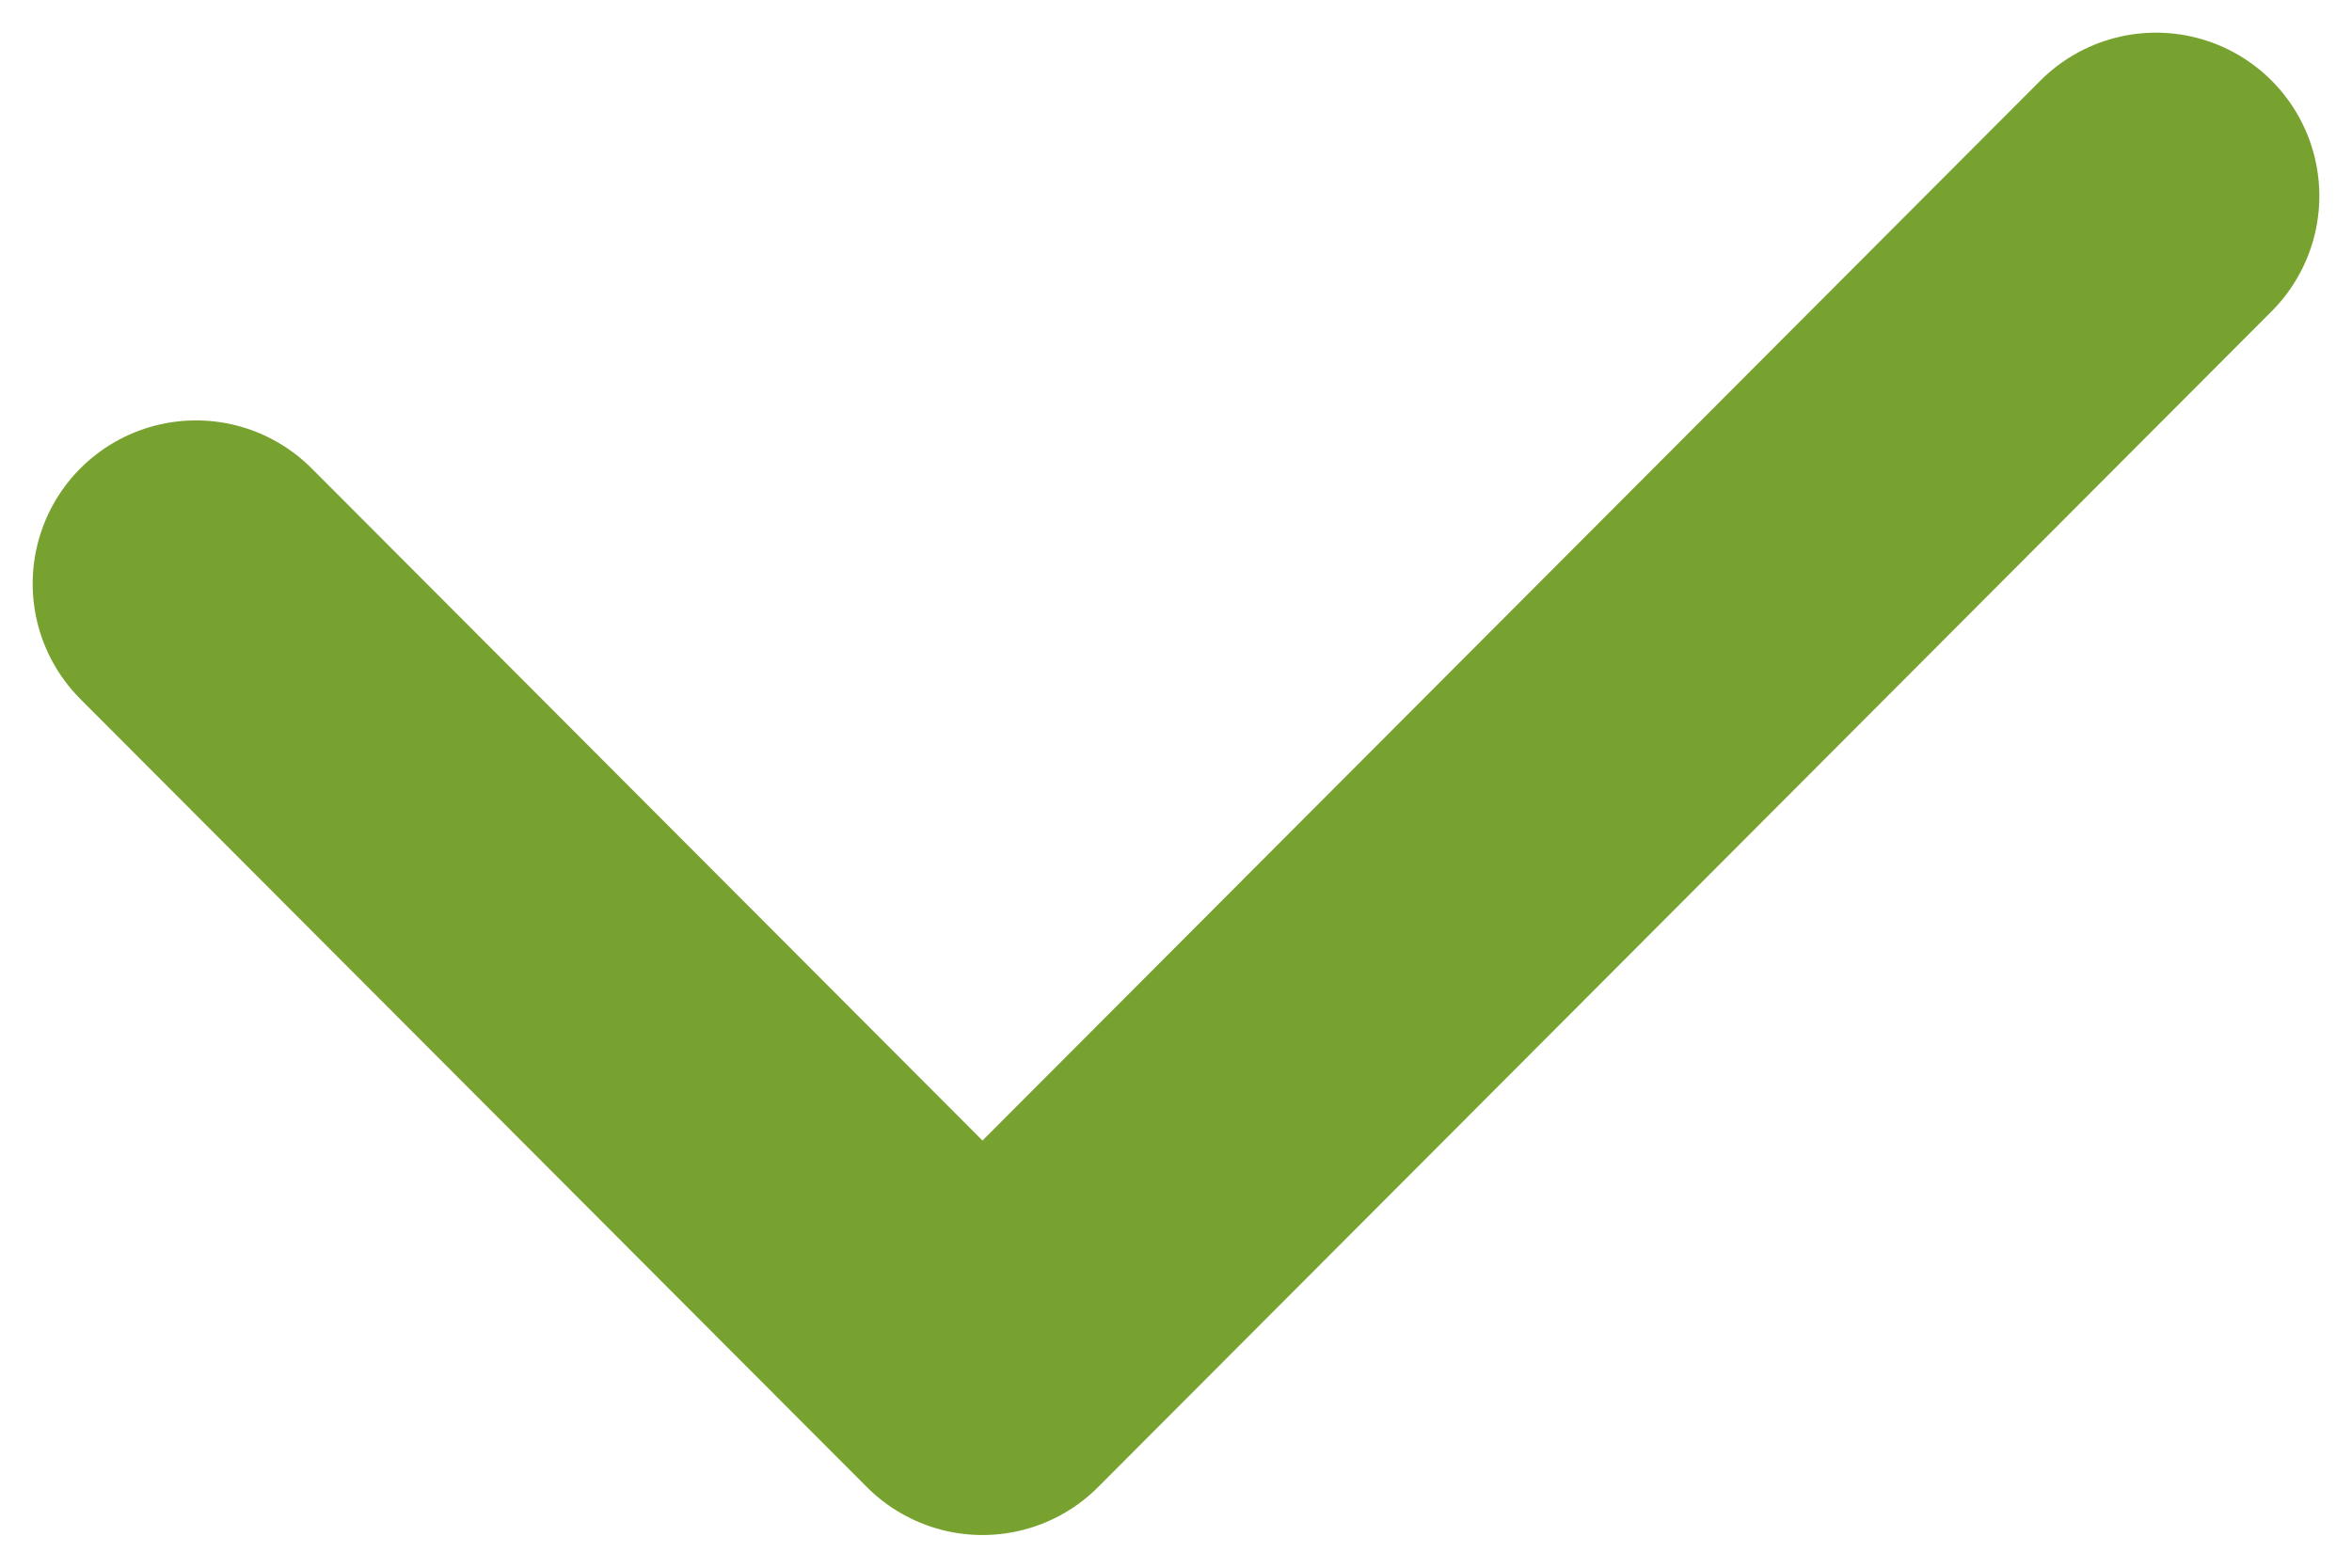 <?xml version="1.0" encoding="UTF-8"?>
<svg width="36px" height="24px" viewBox="0 0 36 24" version="1.1" xmlns="http://www.w3.org/2000/svg" xmlns:xlink="http://www.w3.org/1999/xlink">
    <!-- Generator: Sketch 53.2 (72643) - https://sketchapp.com -->
    <title>Icon_Haken_gruen</title>
    <desc>Created with Sketch.</desc>
    <g id="Startseite" stroke="none" stroke-width="1" fill="none" fill-rule="evenodd" stroke-linecap="round" stroke-linejoin="round">
        <g id="Produkt_Ansicht-Kapsel" transform="translate(-335, -1563)" stroke="#78A22F" stroke-width="5">
            <polyline id="Icon_Haken_gruen" points="338 1571.936 350.038 1584 368 1566"></polyline>
        </g>
    </g>
</svg>